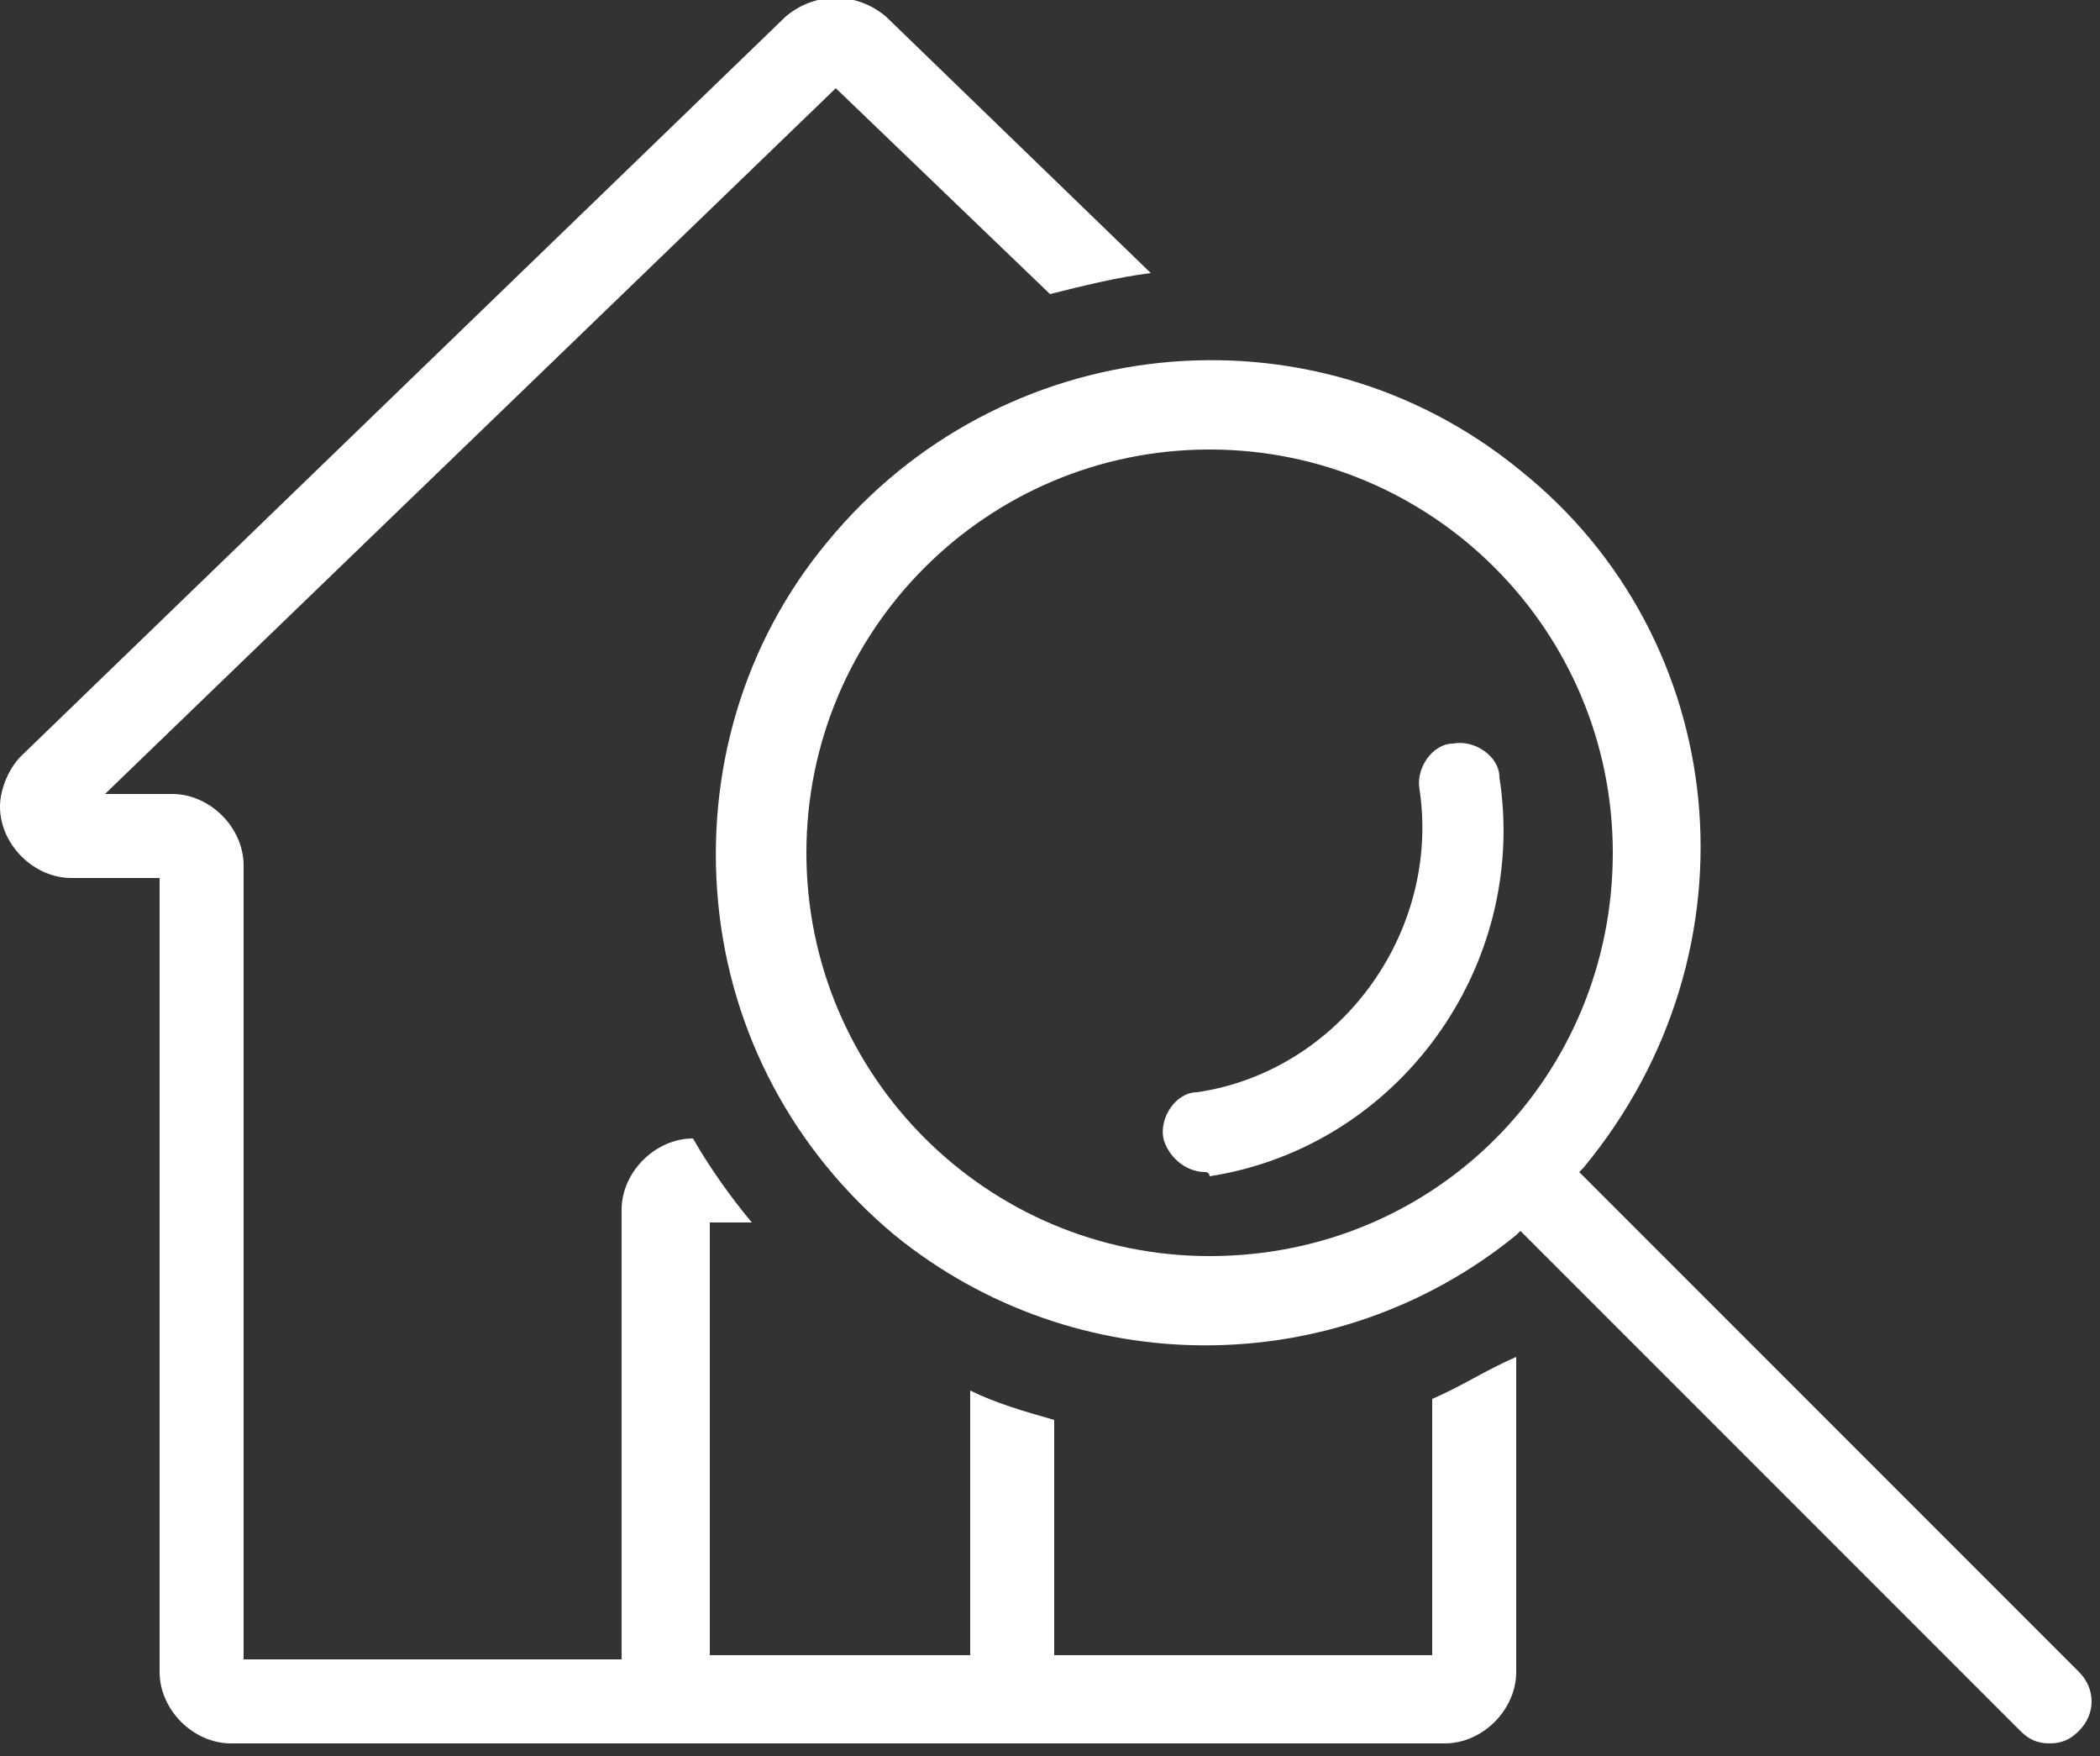 <?xml version="1.0" encoding="utf-8"?>
<!-- Generator: Adobe Illustrator 19.0.0, SVG Export Plug-In . SVG Version: 6.00 Build 0)  -->
<svg version="1.1" id="Vrstva_1" xmlns="http://www.w3.org/2000/svg" xmlns:xlink="http://www.w3.org/1999/xlink" x="0px" y="0px"
	 viewBox="-272 400.1 50 41.8" style="enable-background:new -272 400.1 50 41.8;" xml:space="preserve">
<rect x="-272" y="400.1" width="50" height="41.8" fill="#333333" stroke="none"/>
<style type="text/css">
	.st0{fill:#FFFFFF;}
</style>
<path class="st0" d="M-237.9,433.4v6.1h-9v-5.6c-0.7-0.2-1.4-0.4-2-0.7v6.3h-6.2v-10.3h1c-0.5-0.6-1-1.3-1.4-2
	c-0.9,0-1.7,0.8-1.7,1.7v10.7h-9v-18.9c0-0.9-0.8-1.7-1.7-1.7h-1.6l17.4-16.8l5.1,4.9c0.8-0.2,1.6-0.4,2.4-0.5l-6.3-6.1
	c-0.7-0.6-1.7-0.6-2.4,0l-18.2,17.6c-0.3,0.3-0.5,0.8-0.5,1.2c0,0.9,0.8,1.7,1.7,1.7h2.1v18.9c0,0.9,0.8,1.7,1.7,1.7h28.9
	c0.9,0,1.7-0.8,1.7-1.7v-7.5C-236.6,432.7-237.2,433.1-237.9,433.4z"/>
<path class="st0" d="M-235.8,411.3c-5-4.1-12.4-3.3-16.5,1.7c-2,2.4-2.9,5.5-2.6,8.6c0.3,3.1,1.8,5.9,4.2,7.9
	c4.3,3.5,10.5,3.5,14.8,0l0.1-0.1l0.1,0.1l11.8,11.8c0.2,0.2,0.4,0.3,0.7,0.3l0,0c0.3,0,0.5-0.1,0.7-0.3c0.4-0.4,0.4-1,0-1.4
	l-11.9-11.9l0.1-0.1C-230,422.7-230.8,415.3-235.8,411.3z M-243.2,430c-5.3,0-9.6-4.3-9.6-9.6c0-5.3,4.3-9.6,9.6-9.6
	s9.6,4.3,9.6,9.6S-237.8,430-243.2,430z"/>
<g>
	<path class="st0" d="M-243.3,428c-0.5,0-0.9-0.4-1-0.8c-0.1-0.5,0.3-1.1,0.8-1.1c3.4-0.5,5.8-3.8,5.3-7.2c-0.1-0.5,0.3-1.1,0.8-1.1
		c0.5-0.1,1.1,0.3,1.1,0.8c0.7,4.5-2.4,8.8-6.9,9.5C-243.2,428-243.3,428-243.3,428z"/>
</g>
</svg>
